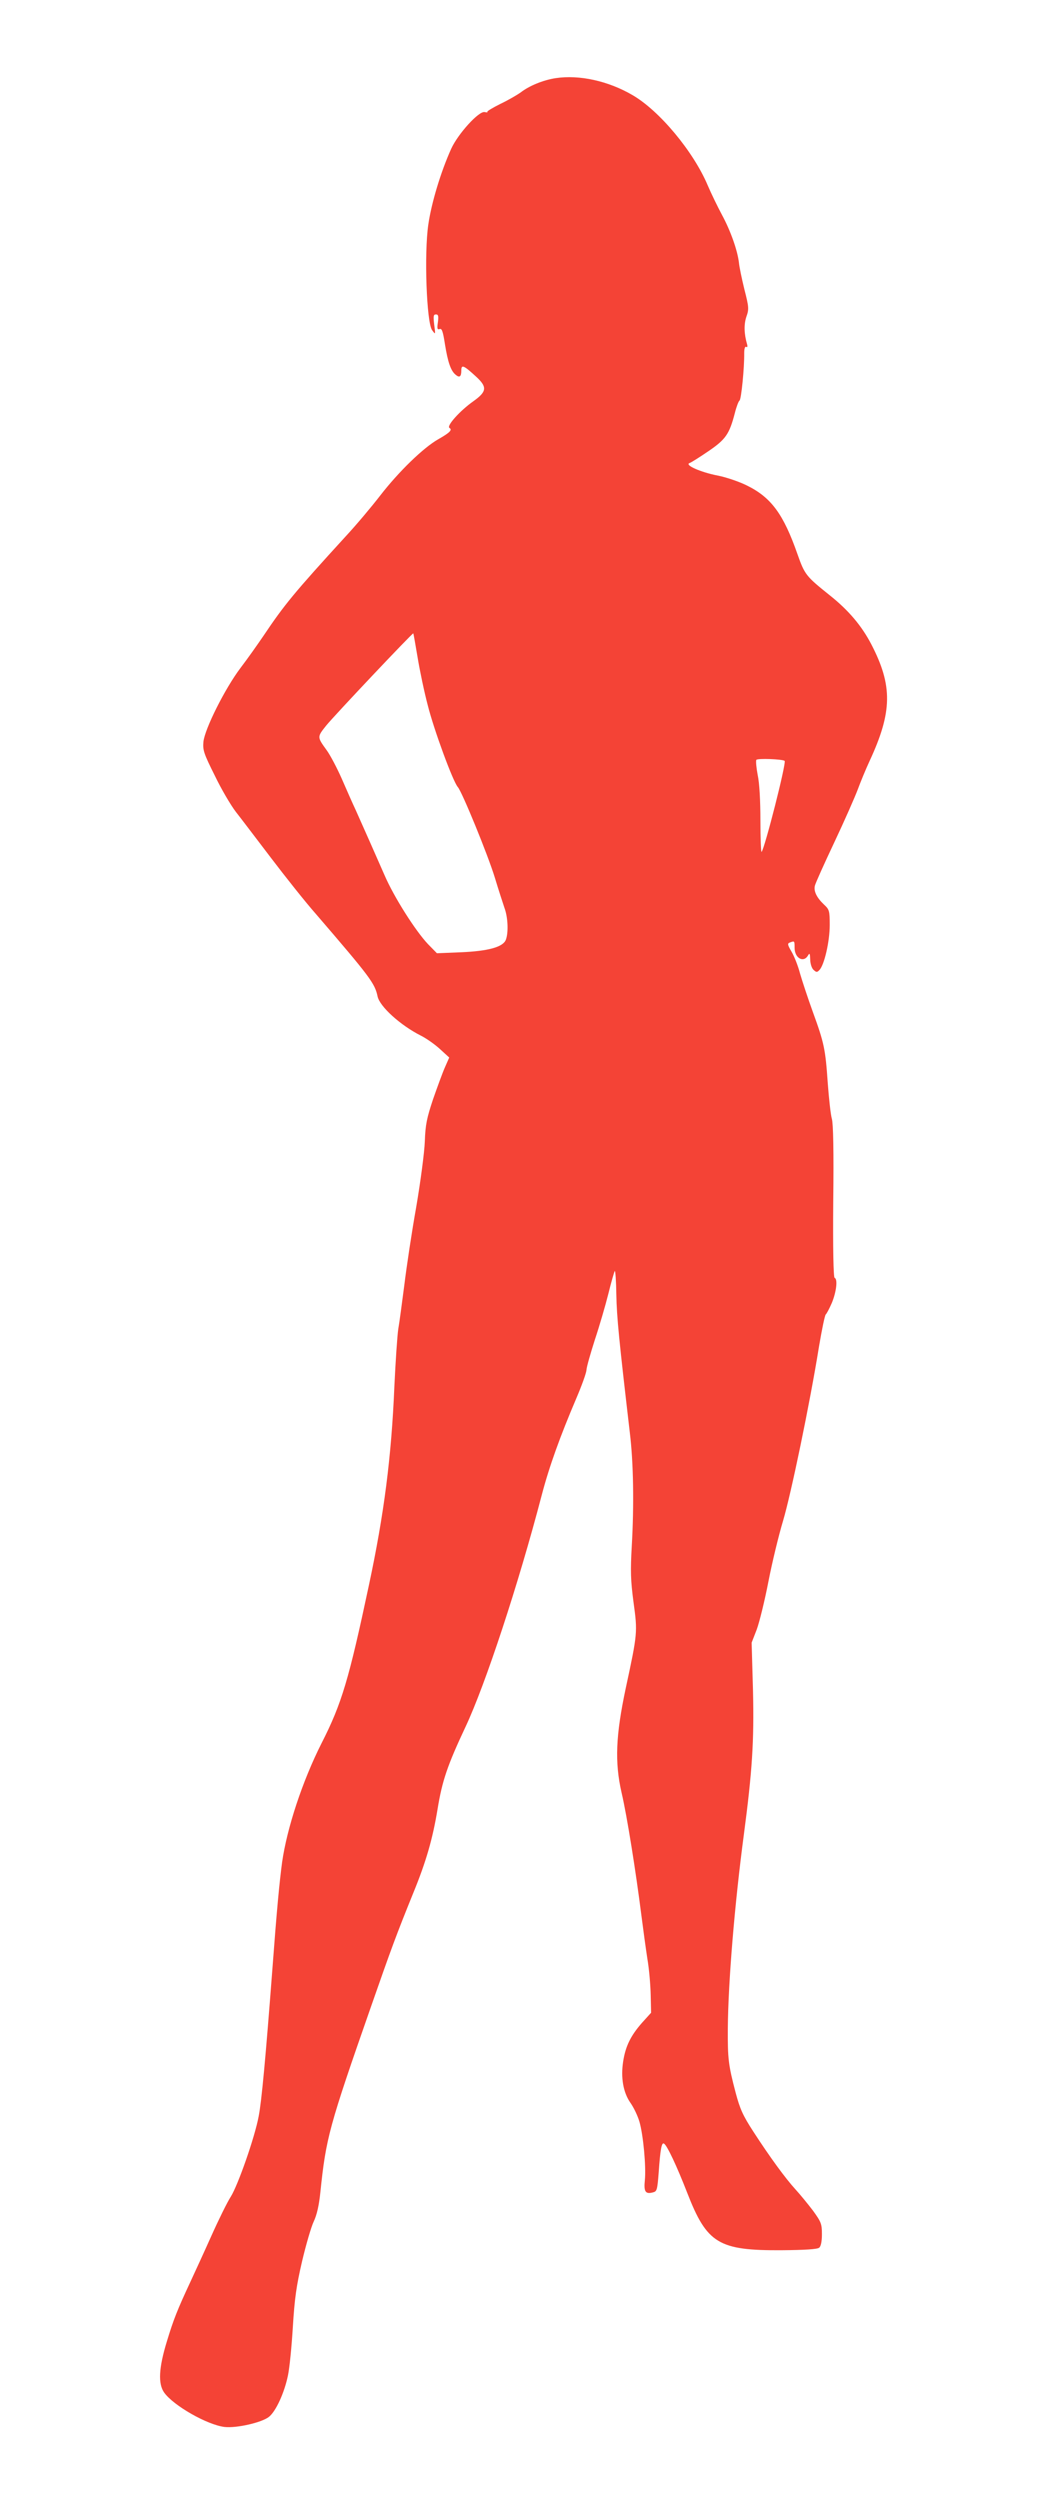 <?xml version="1.0" standalone="no"?>
<!DOCTYPE svg PUBLIC "-//W3C//DTD SVG 20010904//EN"
 "http://www.w3.org/TR/2001/REC-SVG-20010904/DTD/svg10.dtd">
<svg version="1.0" xmlns="http://www.w3.org/2000/svg"
 width="545pt" height="1280pt" viewBox="0 0 545 1280"
 preserveAspectRatio="xMidYMid meet">
<g transform="translate(0,1280) scale(0.1,-0.1)"
fill="#f44336" stroke="none">
<path d="M2847 12400 c-65 -10 -136 -39 -181 -74 -17 -12 -63 -39 -103 -58
-40 -20 -70 -38 -67 -41 4 -3 -2 -3 -13 -1 -29 8 -137 -111 -172 -188 -54
-120 -101 -277 -117 -387 -22 -148 -9 -502 19 -541 18 -25 18 -25 11 28 -5 43
-4 52 9 52 12 0 14 -8 10 -40 -5 -33 -3 -39 9 -35 11 5 17 -12 27 -77 15 -93
30 -137 55 -157 20 -17 29 -10 29 23 0 31 13 25 75 -32 59 -54 56 -77 -14
-127 -68 -48 -138 -126 -122 -136 16 -10 3 -24 -57 -58 -76 -43 -202 -165
-298 -289 -44 -57 -123 -151 -176 -208 -266 -291 -315 -351 -421 -509 -30 -44
-82 -118 -118 -165 -80 -106 -183 -312 -190 -378 -4 -43 2 -61 58 -173 33 -69
82 -152 108 -186 26 -33 107 -140 181 -237 73 -96 176 -226 230 -287 277 -322
301 -354 315 -421 11 -52 117 -148 222 -201 28 -14 72 -45 98 -69 l47 -43 -22
-50 c-12 -27 -39 -101 -61 -164 -32 -96 -39 -130 -42 -215 -2 -56 -22 -207
-44 -336 -23 -129 -50 -309 -61 -400 -12 -91 -25 -192 -31 -225 -5 -33 -14
-166 -20 -295 -15 -360 -53 -654 -130 -1015 -103 -484 -139 -607 -243 -811
-98 -194 -177 -434 -202 -609 -14 -106 -27 -241 -50 -550 -34 -447 -55 -675
-70 -751 -20 -108 -106 -353 -143 -412 -17 -26 -62 -117 -100 -202 -38 -85
-86 -189 -105 -230 -69 -148 -88 -196 -122 -308 -42 -137 -46 -218 -14 -263
48 -67 220 -165 309 -176 62 -7 194 23 229 53 35 29 78 123 96 211 8 37 19
148 25 248 9 146 18 210 47 335 20 85 47 178 60 205 16 34 27 82 34 150 29
278 43 332 261 955 102 292 128 363 216 580 65 159 98 274 123 425 24 147 50
224 144 424 101 215 270 727 390 1186 38 145 93 298 177 495 27 63 51 129 52
145 1 17 21 86 43 155 23 69 54 175 69 235 15 61 30 113 33 117 3 4 7 -51 8
-121 2 -115 14 -234 69 -706 19 -155 22 -373 10 -582 -7 -127 -6 -174 9 -287
21 -154 21 -158 -40 -441 -51 -241 -57 -378 -21 -535 28 -120 73 -404 101
-625 9 -71 23 -173 31 -225 9 -52 16 -136 17 -186 l2 -90 -47 -52 c-57 -65
-84 -119 -96 -197 -13 -83 0 -159 37 -212 17 -24 37 -66 46 -96 20 -68 35
-232 28 -301 -6 -58 3 -72 41 -62 21 5 23 12 30 103 8 116 15 155 27 147 16
-9 66 -116 119 -252 101 -260 161 -296 484 -294 119 1 183 5 192 13 9 7 14 32
14 69 0 53 -4 63 -46 121 -26 34 -66 83 -89 108 -53 58 -133 168 -216 296 -54
83 -69 117 -91 200 -37 141 -41 173 -40 329 2 240 35 637 82 991 43 325 53
479 47 737 l-7 247 26 67 c14 38 41 148 60 246 19 98 53 238 75 311 40 134
137 599 184 892 15 88 30 162 35 165 4 3 18 29 31 59 23 56 31 122 14 128 -6
2 -9 151 -7 390 3 260 0 400 -7 424 -6 20 -15 102 -21 182 -12 175 -18 205
-77 367 -25 69 -54 157 -65 195 -10 39 -30 89 -43 111 -21 36 -23 43 -9 48 24
9 24 9 24 -27 0 -53 46 -79 69 -39 8 14 10 10 11 -20 0 -20 7 -44 16 -53 15
-14 19 -15 31 -2 25 25 53 146 53 230 0 73 -2 80 -29 105 -38 36 -54 69 -47
97 3 13 48 113 100 223 52 110 105 231 119 268 14 38 41 104 61 147 117 252
119 386 9 598 -49 94 -116 174 -213 251 -121 97 -128 105 -165 210 -72 206
-135 291 -259 352 -40 20 -108 43 -150 51 -87 17 -171 54 -144 64 9 3 53 31
97 61 88 60 107 87 135 195 8 32 19 61 24 64 9 6 25 168 24 243 0 23 4 35 10
32 6 -4 8 1 5 12 -16 55 -17 103 -4 142 14 39 13 50 -10 140 -13 53 -26 115
-28 137 -7 61 -42 162 -87 245 -22 41 -55 109 -73 151 -73 173 -247 382 -385
462 -125 73 -273 105 -393 87z m-708 -2966 c11 -67 34 -177 52 -245 31 -124
129 -391 154 -419 22 -25 154 -347 190 -465 18 -60 41 -130 49 -154 18 -48 21
-127 7 -163 -14 -37 -89 -58 -230 -64 l-123 -5 -46 47 c-65 69 -174 241 -222
352 -49 112 -105 238 -147 332 -17 36 -49 109 -73 164 -24 54 -58 119 -77 145
-49 68 -49 67 -2 126 44 54 442 475 446 472 1 -1 11 -57 22 -123z m1880 -530
c10 -9 -102 -448 -118 -466 -3 -4 -6 68 -6 160 0 101 -5 194 -14 234 -7 37
-10 71 -7 77 6 9 134 4 145 -5z"/>
</g>
</svg>
